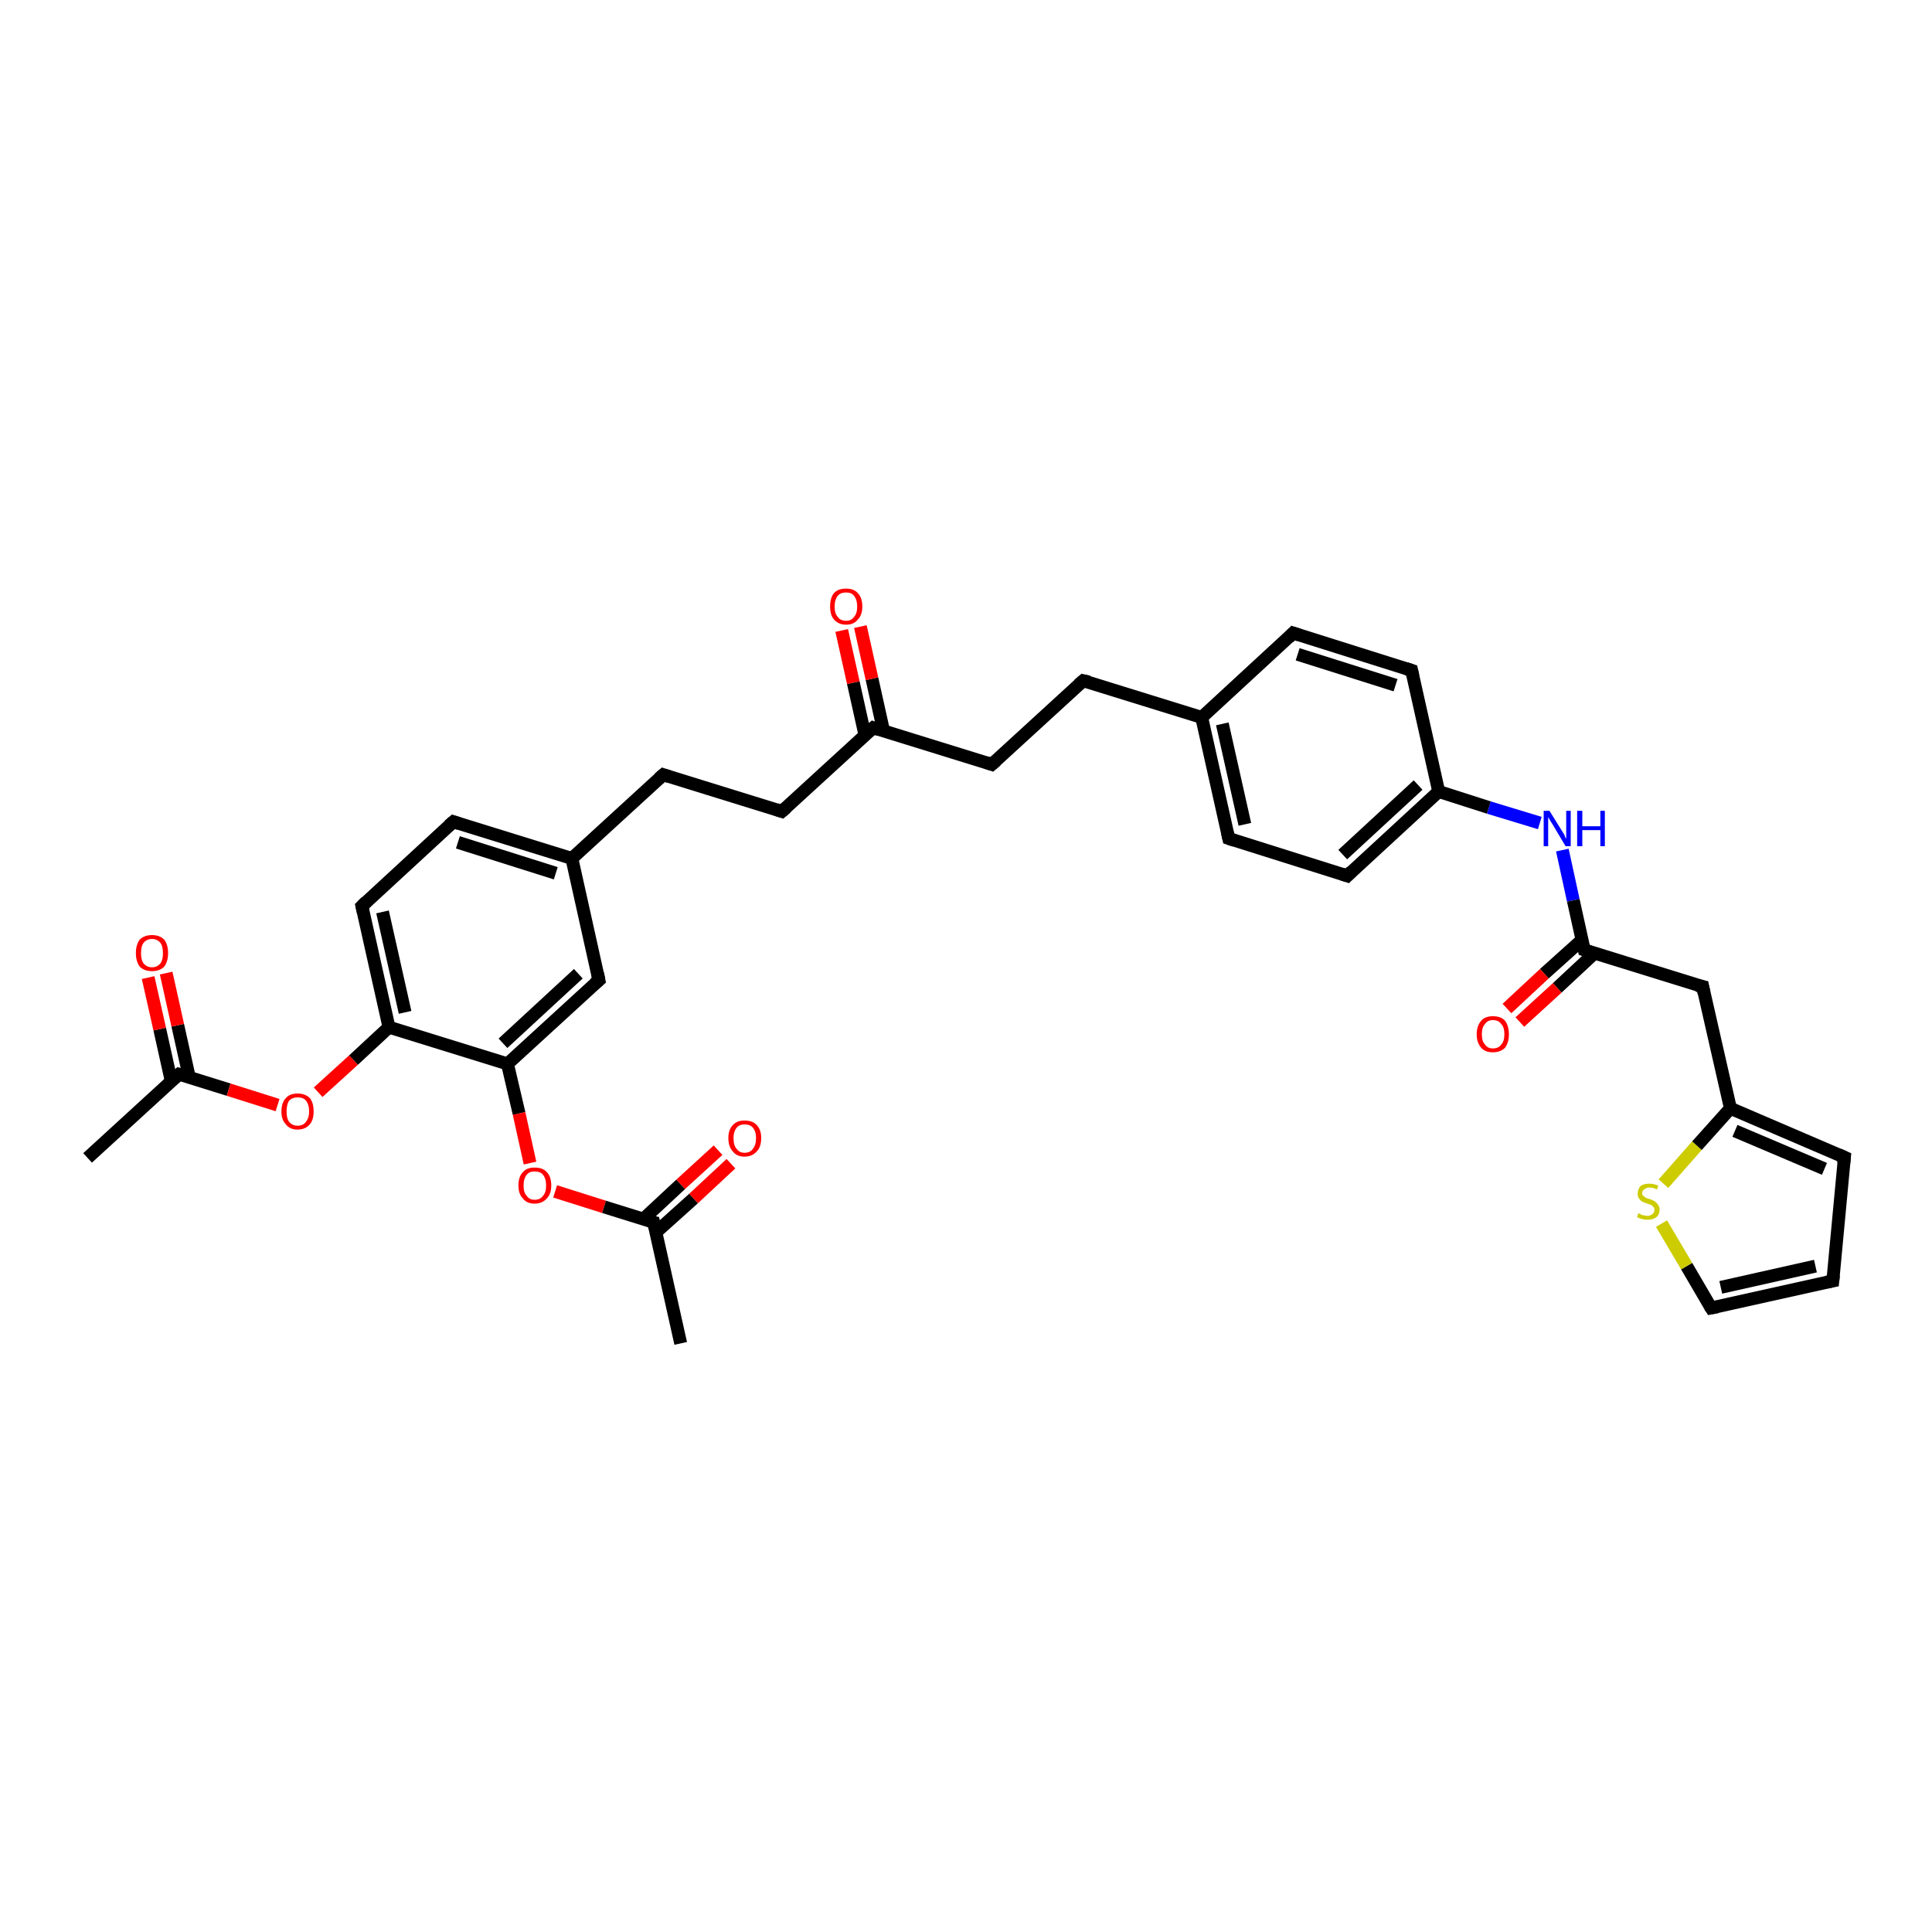 <?xml version='1.0' encoding='iso-8859-1'?>
<svg version='1.1' baseProfile='full'
              xmlns='http://www.w3.org/2000/svg'
                      xmlns:rdkit='http://www.rdkit.org/xml'
                      xmlns:xlink='http://www.w3.org/1999/xlink'
                  xml:space='preserve'
width='300px' height='300px' viewBox='0 0 300 300'>
<!-- END OF HEADER -->
<rect style='opacity:1.0;fill:#FFFFFF;stroke:none' width='300.0' height='300.0' x='0.0' y='0.0'> </rect>
<path class='bond-0 atom-0 atom-1' d='M 13.6,179.8 L 27.8,166.8' style='fill:none;fill-rule:evenodd;stroke:#000000;stroke-width:2.0px;stroke-linecap:butt;stroke-linejoin:miter;stroke-opacity:1' />
<path class='bond-1 atom-1 atom-2' d='M 29.4,167.3 L 27.6,159.2' style='fill:none;fill-rule:evenodd;stroke:#000000;stroke-width:2.0px;stroke-linecap:butt;stroke-linejoin:miter;stroke-opacity:1' />
<path class='bond-1 atom-1 atom-2' d='M 27.6,159.2 L 25.8,151.1' style='fill:none;fill-rule:evenodd;stroke:#FF0000;stroke-width:2.0px;stroke-linecap:butt;stroke-linejoin:miter;stroke-opacity:1' />
<path class='bond-1 atom-1 atom-2' d='M 26.6,167.9 L 24.8,159.8' style='fill:none;fill-rule:evenodd;stroke:#000000;stroke-width:2.0px;stroke-linecap:butt;stroke-linejoin:miter;stroke-opacity:1' />
<path class='bond-1 atom-1 atom-2' d='M 24.8,159.8 L 23.0,151.8' style='fill:none;fill-rule:evenodd;stroke:#FF0000;stroke-width:2.0px;stroke-linecap:butt;stroke-linejoin:miter;stroke-opacity:1' />
<path class='bond-2 atom-1 atom-3' d='M 27.8,166.8 L 35.5,169.2' style='fill:none;fill-rule:evenodd;stroke:#000000;stroke-width:2.0px;stroke-linecap:butt;stroke-linejoin:miter;stroke-opacity:1' />
<path class='bond-2 atom-1 atom-3' d='M 35.5,169.2 L 43.1,171.6' style='fill:none;fill-rule:evenodd;stroke:#FF0000;stroke-width:2.0px;stroke-linecap:butt;stroke-linejoin:miter;stroke-opacity:1' />
<path class='bond-3 atom-3 atom-4' d='M 49.4,169.6 L 54.9,164.6' style='fill:none;fill-rule:evenodd;stroke:#FF0000;stroke-width:2.0px;stroke-linecap:butt;stroke-linejoin:miter;stroke-opacity:1' />
<path class='bond-3 atom-3 atom-4' d='M 54.9,164.6 L 60.4,159.5' style='fill:none;fill-rule:evenodd;stroke:#000000;stroke-width:2.0px;stroke-linecap:butt;stroke-linejoin:miter;stroke-opacity:1' />
<path class='bond-4 atom-4 atom-5' d='M 60.4,159.5 L 56.2,140.7' style='fill:none;fill-rule:evenodd;stroke:#000000;stroke-width:2.0px;stroke-linecap:butt;stroke-linejoin:miter;stroke-opacity:1' />
<path class='bond-4 atom-4 atom-5' d='M 62.9,157.2 L 59.4,141.6' style='fill:none;fill-rule:evenodd;stroke:#000000;stroke-width:2.0px;stroke-linecap:butt;stroke-linejoin:miter;stroke-opacity:1' />
<path class='bond-5 atom-5 atom-6' d='M 56.2,140.7 L 70.4,127.6' style='fill:none;fill-rule:evenodd;stroke:#000000;stroke-width:2.0px;stroke-linecap:butt;stroke-linejoin:miter;stroke-opacity:1' />
<path class='bond-6 atom-6 atom-7' d='M 70.4,127.6 L 88.8,133.3' style='fill:none;fill-rule:evenodd;stroke:#000000;stroke-width:2.0px;stroke-linecap:butt;stroke-linejoin:miter;stroke-opacity:1' />
<path class='bond-6 atom-6 atom-7' d='M 71.1,130.8 L 86.3,135.6' style='fill:none;fill-rule:evenodd;stroke:#000000;stroke-width:2.0px;stroke-linecap:butt;stroke-linejoin:miter;stroke-opacity:1' />
<path class='bond-7 atom-7 atom-8' d='M 88.8,133.3 L 103.0,120.3' style='fill:none;fill-rule:evenodd;stroke:#000000;stroke-width:2.0px;stroke-linecap:butt;stroke-linejoin:miter;stroke-opacity:1' />
<path class='bond-8 atom-8 atom-9' d='M 103.0,120.3 L 121.4,126.0' style='fill:none;fill-rule:evenodd;stroke:#000000;stroke-width:2.0px;stroke-linecap:butt;stroke-linejoin:miter;stroke-opacity:1' />
<path class='bond-9 atom-9 atom-10' d='M 121.4,126.0 L 135.6,113.0' style='fill:none;fill-rule:evenodd;stroke:#000000;stroke-width:2.0px;stroke-linecap:butt;stroke-linejoin:miter;stroke-opacity:1' />
<path class='bond-10 atom-10 atom-11' d='M 137.2,113.5 L 135.4,105.4' style='fill:none;fill-rule:evenodd;stroke:#000000;stroke-width:2.0px;stroke-linecap:butt;stroke-linejoin:miter;stroke-opacity:1' />
<path class='bond-10 atom-10 atom-11' d='M 135.4,105.4 L 133.6,97.3' style='fill:none;fill-rule:evenodd;stroke:#FF0000;stroke-width:2.0px;stroke-linecap:butt;stroke-linejoin:miter;stroke-opacity:1' />
<path class='bond-10 atom-10 atom-11' d='M 134.3,114.1 L 132.5,106.0' style='fill:none;fill-rule:evenodd;stroke:#000000;stroke-width:2.0px;stroke-linecap:butt;stroke-linejoin:miter;stroke-opacity:1' />
<path class='bond-10 atom-10 atom-11' d='M 132.5,106.0 L 130.7,97.9' style='fill:none;fill-rule:evenodd;stroke:#FF0000;stroke-width:2.0px;stroke-linecap:butt;stroke-linejoin:miter;stroke-opacity:1' />
<path class='bond-11 atom-10 atom-12' d='M 135.6,113.0 L 154.0,118.7' style='fill:none;fill-rule:evenodd;stroke:#000000;stroke-width:2.0px;stroke-linecap:butt;stroke-linejoin:miter;stroke-opacity:1' />
<path class='bond-12 atom-12 atom-13' d='M 154.0,118.7 L 168.2,105.7' style='fill:none;fill-rule:evenodd;stroke:#000000;stroke-width:2.0px;stroke-linecap:butt;stroke-linejoin:miter;stroke-opacity:1' />
<path class='bond-13 atom-13 atom-14' d='M 168.2,105.7 L 186.6,111.4' style='fill:none;fill-rule:evenodd;stroke:#000000;stroke-width:2.0px;stroke-linecap:butt;stroke-linejoin:miter;stroke-opacity:1' />
<path class='bond-14 atom-14 atom-15' d='M 186.6,111.4 L 190.8,130.2' style='fill:none;fill-rule:evenodd;stroke:#000000;stroke-width:2.0px;stroke-linecap:butt;stroke-linejoin:miter;stroke-opacity:1' />
<path class='bond-14 atom-14 atom-15' d='M 189.8,112.4 L 193.3,128.0' style='fill:none;fill-rule:evenodd;stroke:#000000;stroke-width:2.0px;stroke-linecap:butt;stroke-linejoin:miter;stroke-opacity:1' />
<path class='bond-15 atom-15 atom-16' d='M 190.8,130.2 L 209.2,136.0' style='fill:none;fill-rule:evenodd;stroke:#000000;stroke-width:2.0px;stroke-linecap:butt;stroke-linejoin:miter;stroke-opacity:1' />
<path class='bond-16 atom-16 atom-17' d='M 209.2,136.0 L 223.4,122.9' style='fill:none;fill-rule:evenodd;stroke:#000000;stroke-width:2.0px;stroke-linecap:butt;stroke-linejoin:miter;stroke-opacity:1' />
<path class='bond-16 atom-16 atom-17' d='M 208.5,132.7 L 220.2,121.9' style='fill:none;fill-rule:evenodd;stroke:#000000;stroke-width:2.0px;stroke-linecap:butt;stroke-linejoin:miter;stroke-opacity:1' />
<path class='bond-17 atom-17 atom-18' d='M 223.4,122.9 L 231.2,125.4' style='fill:none;fill-rule:evenodd;stroke:#000000;stroke-width:2.0px;stroke-linecap:butt;stroke-linejoin:miter;stroke-opacity:1' />
<path class='bond-17 atom-17 atom-18' d='M 231.2,125.4 L 239.1,127.8' style='fill:none;fill-rule:evenodd;stroke:#0000FF;stroke-width:2.0px;stroke-linecap:butt;stroke-linejoin:miter;stroke-opacity:1' />
<path class='bond-18 atom-18 atom-19' d='M 242.6,132.0 L 244.3,139.8' style='fill:none;fill-rule:evenodd;stroke:#0000FF;stroke-width:2.0px;stroke-linecap:butt;stroke-linejoin:miter;stroke-opacity:1' />
<path class='bond-18 atom-18 atom-19' d='M 244.3,139.8 L 246.0,147.5' style='fill:none;fill-rule:evenodd;stroke:#000000;stroke-width:2.0px;stroke-linecap:butt;stroke-linejoin:miter;stroke-opacity:1' />
<path class='bond-19 atom-19 atom-20' d='M 245.7,145.9 L 239.8,151.2' style='fill:none;fill-rule:evenodd;stroke:#000000;stroke-width:2.0px;stroke-linecap:butt;stroke-linejoin:miter;stroke-opacity:1' />
<path class='bond-19 atom-19 atom-20' d='M 239.8,151.2 L 234.0,156.6' style='fill:none;fill-rule:evenodd;stroke:#FF0000;stroke-width:2.0px;stroke-linecap:butt;stroke-linejoin:miter;stroke-opacity:1' />
<path class='bond-19 atom-19 atom-20' d='M 247.6,148.0 L 241.8,153.4' style='fill:none;fill-rule:evenodd;stroke:#000000;stroke-width:2.0px;stroke-linecap:butt;stroke-linejoin:miter;stroke-opacity:1' />
<path class='bond-19 atom-19 atom-20' d='M 241.8,153.4 L 236.0,158.7' style='fill:none;fill-rule:evenodd;stroke:#FF0000;stroke-width:2.0px;stroke-linecap:butt;stroke-linejoin:miter;stroke-opacity:1' />
<path class='bond-20 atom-19 atom-21' d='M 246.0,147.5 L 264.4,153.2' style='fill:none;fill-rule:evenodd;stroke:#000000;stroke-width:2.0px;stroke-linecap:butt;stroke-linejoin:miter;stroke-opacity:1' />
<path class='bond-21 atom-21 atom-22' d='M 264.4,153.2 L 268.7,172.1' style='fill:none;fill-rule:evenodd;stroke:#000000;stroke-width:2.0px;stroke-linecap:butt;stroke-linejoin:miter;stroke-opacity:1' />
<path class='bond-22 atom-22 atom-23' d='M 268.7,172.1 L 286.4,179.7' style='fill:none;fill-rule:evenodd;stroke:#000000;stroke-width:2.0px;stroke-linecap:butt;stroke-linejoin:miter;stroke-opacity:1' />
<path class='bond-22 atom-22 atom-23' d='M 269.4,175.6 L 283.3,181.5' style='fill:none;fill-rule:evenodd;stroke:#000000;stroke-width:2.0px;stroke-linecap:butt;stroke-linejoin:miter;stroke-opacity:1' />
<path class='bond-23 atom-23 atom-24' d='M 286.4,179.7 L 284.6,198.9' style='fill:none;fill-rule:evenodd;stroke:#000000;stroke-width:2.0px;stroke-linecap:butt;stroke-linejoin:miter;stroke-opacity:1' />
<path class='bond-24 atom-24 atom-25' d='M 284.6,198.9 L 265.7,203.1' style='fill:none;fill-rule:evenodd;stroke:#000000;stroke-width:2.0px;stroke-linecap:butt;stroke-linejoin:miter;stroke-opacity:1' />
<path class='bond-24 atom-24 atom-25' d='M 281.9,196.6 L 267.2,199.9' style='fill:none;fill-rule:evenodd;stroke:#000000;stroke-width:2.0px;stroke-linecap:butt;stroke-linejoin:miter;stroke-opacity:1' />
<path class='bond-25 atom-25 atom-26' d='M 265.7,203.1 L 261.9,196.6' style='fill:none;fill-rule:evenodd;stroke:#000000;stroke-width:2.0px;stroke-linecap:butt;stroke-linejoin:miter;stroke-opacity:1' />
<path class='bond-25 atom-25 atom-26' d='M 261.9,196.6 L 258.0,190.0' style='fill:none;fill-rule:evenodd;stroke:#CCCC00;stroke-width:2.0px;stroke-linecap:butt;stroke-linejoin:miter;stroke-opacity:1' />
<path class='bond-26 atom-17 atom-27' d='M 223.4,122.9 L 219.2,104.1' style='fill:none;fill-rule:evenodd;stroke:#000000;stroke-width:2.0px;stroke-linecap:butt;stroke-linejoin:miter;stroke-opacity:1' />
<path class='bond-27 atom-27 atom-28' d='M 219.2,104.1 L 200.8,98.3' style='fill:none;fill-rule:evenodd;stroke:#000000;stroke-width:2.0px;stroke-linecap:butt;stroke-linejoin:miter;stroke-opacity:1' />
<path class='bond-27 atom-27 atom-28' d='M 216.7,106.4 L 201.5,101.6' style='fill:none;fill-rule:evenodd;stroke:#000000;stroke-width:2.0px;stroke-linecap:butt;stroke-linejoin:miter;stroke-opacity:1' />
<path class='bond-28 atom-7 atom-29' d='M 88.8,133.3 L 93.0,152.2' style='fill:none;fill-rule:evenodd;stroke:#000000;stroke-width:2.0px;stroke-linecap:butt;stroke-linejoin:miter;stroke-opacity:1' />
<path class='bond-29 atom-29 atom-30' d='M 93.0,152.2 L 78.8,165.2' style='fill:none;fill-rule:evenodd;stroke:#000000;stroke-width:2.0px;stroke-linecap:butt;stroke-linejoin:miter;stroke-opacity:1' />
<path class='bond-29 atom-29 atom-30' d='M 89.8,151.2 L 78.1,162.0' style='fill:none;fill-rule:evenodd;stroke:#000000;stroke-width:2.0px;stroke-linecap:butt;stroke-linejoin:miter;stroke-opacity:1' />
<path class='bond-30 atom-30 atom-31' d='M 78.8,165.2 L 80.6,172.9' style='fill:none;fill-rule:evenodd;stroke:#000000;stroke-width:2.0px;stroke-linecap:butt;stroke-linejoin:miter;stroke-opacity:1' />
<path class='bond-30 atom-30 atom-31' d='M 80.6,172.9 L 82.3,180.6' style='fill:none;fill-rule:evenodd;stroke:#FF0000;stroke-width:2.0px;stroke-linecap:butt;stroke-linejoin:miter;stroke-opacity:1' />
<path class='bond-31 atom-31 atom-32' d='M 86.2,185.0 L 93.8,187.4' style='fill:none;fill-rule:evenodd;stroke:#FF0000;stroke-width:2.0px;stroke-linecap:butt;stroke-linejoin:miter;stroke-opacity:1' />
<path class='bond-31 atom-31 atom-32' d='M 93.8,187.4 L 101.5,189.8' style='fill:none;fill-rule:evenodd;stroke:#000000;stroke-width:2.0px;stroke-linecap:butt;stroke-linejoin:miter;stroke-opacity:1' />
<path class='bond-32 atom-32 atom-33' d='M 101.5,189.8 L 105.7,208.6' style='fill:none;fill-rule:evenodd;stroke:#000000;stroke-width:2.0px;stroke-linecap:butt;stroke-linejoin:miter;stroke-opacity:1' />
<path class='bond-33 atom-32 atom-34' d='M 101.8,191.4 L 107.7,186.1' style='fill:none;fill-rule:evenodd;stroke:#000000;stroke-width:2.0px;stroke-linecap:butt;stroke-linejoin:miter;stroke-opacity:1' />
<path class='bond-33 atom-32 atom-34' d='M 107.7,186.1 L 113.5,180.7' style='fill:none;fill-rule:evenodd;stroke:#FF0000;stroke-width:2.0px;stroke-linecap:butt;stroke-linejoin:miter;stroke-opacity:1' />
<path class='bond-33 atom-32 atom-34' d='M 99.9,189.3 L 105.7,183.9' style='fill:none;fill-rule:evenodd;stroke:#000000;stroke-width:2.0px;stroke-linecap:butt;stroke-linejoin:miter;stroke-opacity:1' />
<path class='bond-33 atom-32 atom-34' d='M 105.7,183.9 L 111.5,178.6' style='fill:none;fill-rule:evenodd;stroke:#FF0000;stroke-width:2.0px;stroke-linecap:butt;stroke-linejoin:miter;stroke-opacity:1' />
<path class='bond-34 atom-30 atom-4' d='M 78.8,165.2 L 60.4,159.5' style='fill:none;fill-rule:evenodd;stroke:#000000;stroke-width:2.0px;stroke-linecap:butt;stroke-linejoin:miter;stroke-opacity:1' />
<path class='bond-35 atom-28 atom-14' d='M 200.8,98.3 L 186.6,111.4' style='fill:none;fill-rule:evenodd;stroke:#000000;stroke-width:2.0px;stroke-linecap:butt;stroke-linejoin:miter;stroke-opacity:1' />
<path class='bond-36 atom-26 atom-22' d='M 258.3,183.8 L 263.5,177.9' style='fill:none;fill-rule:evenodd;stroke:#CCCC00;stroke-width:2.0px;stroke-linecap:butt;stroke-linejoin:miter;stroke-opacity:1' />
<path class='bond-36 atom-26 atom-22' d='M 263.5,177.9 L 268.7,172.1' style='fill:none;fill-rule:evenodd;stroke:#000000;stroke-width:2.0px;stroke-linecap:butt;stroke-linejoin:miter;stroke-opacity:1' />
<path d='M 27.1,167.4 L 27.8,166.8 L 28.2,166.9' style='fill:none;stroke:#000000;stroke-width:2.0px;stroke-linecap:butt;stroke-linejoin:miter;stroke-opacity:1;' />
<path d='M 56.4,141.6 L 56.2,140.7 L 56.9,140.0' style='fill:none;stroke:#000000;stroke-width:2.0px;stroke-linecap:butt;stroke-linejoin:miter;stroke-opacity:1;' />
<path d='M 69.7,128.2 L 70.4,127.6 L 71.3,127.9' style='fill:none;stroke:#000000;stroke-width:2.0px;stroke-linecap:butt;stroke-linejoin:miter;stroke-opacity:1;' />
<path d='M 102.3,120.9 L 103.0,120.3 L 103.9,120.6' style='fill:none;stroke:#000000;stroke-width:2.0px;stroke-linecap:butt;stroke-linejoin:miter;stroke-opacity:1;' />
<path d='M 120.5,125.7 L 121.4,126.0 L 122.1,125.4' style='fill:none;stroke:#000000;stroke-width:2.0px;stroke-linecap:butt;stroke-linejoin:miter;stroke-opacity:1;' />
<path d='M 134.9,113.6 L 135.6,113.0 L 136.5,113.3' style='fill:none;stroke:#000000;stroke-width:2.0px;stroke-linecap:butt;stroke-linejoin:miter;stroke-opacity:1;' />
<path d='M 153.1,118.4 L 154.0,118.7 L 154.7,118.1' style='fill:none;stroke:#000000;stroke-width:2.0px;stroke-linecap:butt;stroke-linejoin:miter;stroke-opacity:1;' />
<path d='M 167.5,106.3 L 168.2,105.7 L 169.1,105.9' style='fill:none;stroke:#000000;stroke-width:2.0px;stroke-linecap:butt;stroke-linejoin:miter;stroke-opacity:1;' />
<path d='M 190.6,129.3 L 190.8,130.2 L 191.7,130.5' style='fill:none;stroke:#000000;stroke-width:2.0px;stroke-linecap:butt;stroke-linejoin:miter;stroke-opacity:1;' />
<path d='M 208.3,135.7 L 209.2,136.0 L 209.9,135.3' style='fill:none;stroke:#000000;stroke-width:2.0px;stroke-linecap:butt;stroke-linejoin:miter;stroke-opacity:1;' />
<path d='M 245.9,147.1 L 246.0,147.5 L 246.9,147.8' style='fill:none;stroke:#000000;stroke-width:2.0px;stroke-linecap:butt;stroke-linejoin:miter;stroke-opacity:1;' />
<path d='M 263.5,153.0 L 264.4,153.2 L 264.6,154.2' style='fill:none;stroke:#000000;stroke-width:2.0px;stroke-linecap:butt;stroke-linejoin:miter;stroke-opacity:1;' />
<path d='M 285.5,179.3 L 286.4,179.7 L 286.3,180.7' style='fill:none;stroke:#000000;stroke-width:2.0px;stroke-linecap:butt;stroke-linejoin:miter;stroke-opacity:1;' />
<path d='M 284.7,198.0 L 284.6,198.9 L 283.6,199.1' style='fill:none;stroke:#000000;stroke-width:2.0px;stroke-linecap:butt;stroke-linejoin:miter;stroke-opacity:1;' />
<path d='M 266.7,202.9 L 265.7,203.1 L 265.5,202.8' style='fill:none;stroke:#000000;stroke-width:2.0px;stroke-linecap:butt;stroke-linejoin:miter;stroke-opacity:1;' />
<path d='M 219.4,105.0 L 219.2,104.1 L 218.3,103.8' style='fill:none;stroke:#000000;stroke-width:2.0px;stroke-linecap:butt;stroke-linejoin:miter;stroke-opacity:1;' />
<path d='M 201.7,98.6 L 200.8,98.3 L 200.1,99.0' style='fill:none;stroke:#000000;stroke-width:2.0px;stroke-linecap:butt;stroke-linejoin:miter;stroke-opacity:1;' />
<path d='M 92.8,151.2 L 93.0,152.2 L 92.3,152.8' style='fill:none;stroke:#000000;stroke-width:2.0px;stroke-linecap:butt;stroke-linejoin:miter;stroke-opacity:1;' />
<path d='M 101.1,189.7 L 101.5,189.8 L 101.7,190.7' style='fill:none;stroke:#000000;stroke-width:2.0px;stroke-linecap:butt;stroke-linejoin:miter;stroke-opacity:1;' />
<path class='atom-2' d='M 21.1 148.0
Q 21.1 146.7, 21.7 145.9
Q 22.4 145.2, 23.6 145.2
Q 24.8 145.2, 25.5 145.9
Q 26.1 146.7, 26.1 148.0
Q 26.1 149.3, 25.5 150.1
Q 24.8 150.8, 23.6 150.8
Q 22.4 150.8, 21.7 150.1
Q 21.1 149.3, 21.1 148.0
M 23.6 150.2
Q 24.4 150.2, 24.9 149.6
Q 25.3 149.1, 25.3 148.0
Q 25.3 146.9, 24.9 146.4
Q 24.4 145.8, 23.6 145.8
Q 22.8 145.8, 22.3 146.4
Q 21.9 146.9, 21.9 148.0
Q 21.9 149.1, 22.3 149.6
Q 22.8 150.2, 23.6 150.2
' fill='#FF0000'/>
<path class='atom-3' d='M 43.7 172.6
Q 43.7 171.2, 44.4 170.5
Q 45.0 169.8, 46.2 169.8
Q 47.4 169.8, 48.1 170.5
Q 48.7 171.2, 48.7 172.6
Q 48.7 173.9, 48.1 174.6
Q 47.4 175.4, 46.2 175.4
Q 45.0 175.4, 44.4 174.6
Q 43.7 173.9, 43.7 172.6
M 46.2 174.8
Q 47.1 174.8, 47.5 174.2
Q 48.0 173.6, 48.0 172.6
Q 48.0 171.5, 47.5 170.9
Q 47.1 170.4, 46.2 170.4
Q 45.4 170.4, 44.9 170.9
Q 44.5 171.5, 44.5 172.6
Q 44.5 173.7, 44.9 174.2
Q 45.4 174.8, 46.2 174.8
' fill='#FF0000'/>
<path class='atom-11' d='M 128.9 94.2
Q 128.9 92.8, 129.5 92.1
Q 130.1 91.4, 131.4 91.4
Q 132.6 91.4, 133.2 92.1
Q 133.9 92.8, 133.9 94.2
Q 133.9 95.5, 133.2 96.2
Q 132.6 97.0, 131.4 97.0
Q 130.2 97.0, 129.5 96.2
Q 128.9 95.5, 128.9 94.2
M 131.4 96.4
Q 132.2 96.4, 132.6 95.8
Q 133.1 95.3, 133.1 94.2
Q 133.1 93.1, 132.6 92.5
Q 132.2 92.0, 131.4 92.0
Q 130.5 92.0, 130.1 92.5
Q 129.6 93.1, 129.6 94.2
Q 129.6 95.3, 130.1 95.8
Q 130.5 96.4, 131.4 96.4
' fill='#FF0000'/>
<path class='atom-18' d='M 240.6 125.9
L 242.4 128.8
Q 242.6 129.1, 242.9 129.6
Q 243.1 130.2, 243.2 130.2
L 243.2 125.9
L 243.9 125.9
L 243.9 131.4
L 243.1 131.4
L 241.2 128.2
Q 241.0 127.9, 240.7 127.4
Q 240.5 127.0, 240.4 126.9
L 240.4 131.4
L 239.7 131.4
L 239.7 125.9
L 240.6 125.9
' fill='#0000FF'/>
<path class='atom-18' d='M 244.9 125.9
L 245.7 125.9
L 245.7 128.3
L 248.5 128.3
L 248.5 125.9
L 249.2 125.9
L 249.2 131.4
L 248.5 131.4
L 248.5 128.9
L 245.7 128.9
L 245.7 131.4
L 244.9 131.4
L 244.9 125.9
' fill='#0000FF'/>
<path class='atom-20' d='M 229.3 160.6
Q 229.3 159.3, 230.0 158.5
Q 230.6 157.8, 231.8 157.8
Q 233.1 157.8, 233.7 158.5
Q 234.3 159.3, 234.3 160.6
Q 234.3 161.9, 233.7 162.7
Q 233.0 163.4, 231.8 163.4
Q 230.6 163.4, 230.0 162.7
Q 229.3 161.9, 229.3 160.6
M 231.8 162.8
Q 232.7 162.8, 233.1 162.2
Q 233.6 161.7, 233.6 160.6
Q 233.6 159.5, 233.1 159.0
Q 232.7 158.4, 231.8 158.4
Q 231.0 158.4, 230.6 159.0
Q 230.1 159.5, 230.1 160.6
Q 230.1 161.7, 230.6 162.2
Q 231.0 162.8, 231.8 162.8
' fill='#FF0000'/>
<path class='atom-26' d='M 254.4 188.4
Q 254.4 188.4, 254.7 188.5
Q 254.9 188.7, 255.2 188.7
Q 255.5 188.8, 255.8 188.8
Q 256.3 188.8, 256.6 188.5
Q 256.9 188.3, 256.9 187.8
Q 256.9 187.5, 256.7 187.4
Q 256.6 187.2, 256.4 187.1
Q 256.1 187.0, 255.8 186.9
Q 255.3 186.7, 255.0 186.6
Q 254.7 186.4, 254.5 186.1
Q 254.3 185.8, 254.3 185.4
Q 254.3 184.7, 254.7 184.2
Q 255.2 183.8, 256.1 183.8
Q 256.8 183.8, 257.5 184.1
L 257.3 184.7
Q 256.7 184.4, 256.2 184.4
Q 255.6 184.4, 255.3 184.7
Q 255.0 184.9, 255.0 185.3
Q 255.0 185.6, 255.2 185.7
Q 255.4 185.9, 255.6 186.0
Q 255.8 186.1, 256.2 186.2
Q 256.7 186.4, 256.9 186.5
Q 257.2 186.7, 257.4 187.0
Q 257.7 187.3, 257.7 187.8
Q 257.7 188.6, 257.2 189.0
Q 256.7 189.4, 255.8 189.4
Q 255.3 189.4, 255.0 189.3
Q 254.6 189.2, 254.2 189.0
L 254.4 188.4
' fill='#CCCC00'/>
<path class='atom-31' d='M 80.5 184.1
Q 80.5 182.7, 81.2 182.0
Q 81.8 181.3, 83.0 181.3
Q 84.3 181.3, 84.9 182.0
Q 85.6 182.7, 85.6 184.1
Q 85.6 185.4, 84.9 186.1
Q 84.2 186.9, 83.0 186.9
Q 81.8 186.9, 81.2 186.1
Q 80.5 185.4, 80.5 184.1
M 83.0 186.3
Q 83.9 186.3, 84.3 185.7
Q 84.8 185.2, 84.8 184.1
Q 84.8 183.0, 84.3 182.4
Q 83.9 181.9, 83.0 181.9
Q 82.2 181.9, 81.8 182.4
Q 81.3 183.0, 81.3 184.1
Q 81.3 185.2, 81.8 185.7
Q 82.2 186.3, 83.0 186.3
' fill='#FF0000'/>
<path class='atom-34' d='M 113.1 176.7
Q 113.1 175.4, 113.8 174.7
Q 114.4 174.0, 115.6 174.0
Q 116.9 174.0, 117.5 174.7
Q 118.2 175.4, 118.2 176.7
Q 118.2 178.1, 117.5 178.8
Q 116.8 179.6, 115.6 179.6
Q 114.4 179.6, 113.8 178.8
Q 113.1 178.1, 113.1 176.7
M 115.6 179.0
Q 116.5 179.0, 116.9 178.4
Q 117.4 177.8, 117.4 176.7
Q 117.4 175.7, 116.9 175.1
Q 116.5 174.6, 115.6 174.6
Q 114.8 174.6, 114.4 175.1
Q 113.9 175.7, 113.9 176.7
Q 113.9 177.9, 114.4 178.4
Q 114.8 179.0, 115.6 179.0
' fill='#FF0000'/>
</svg>
